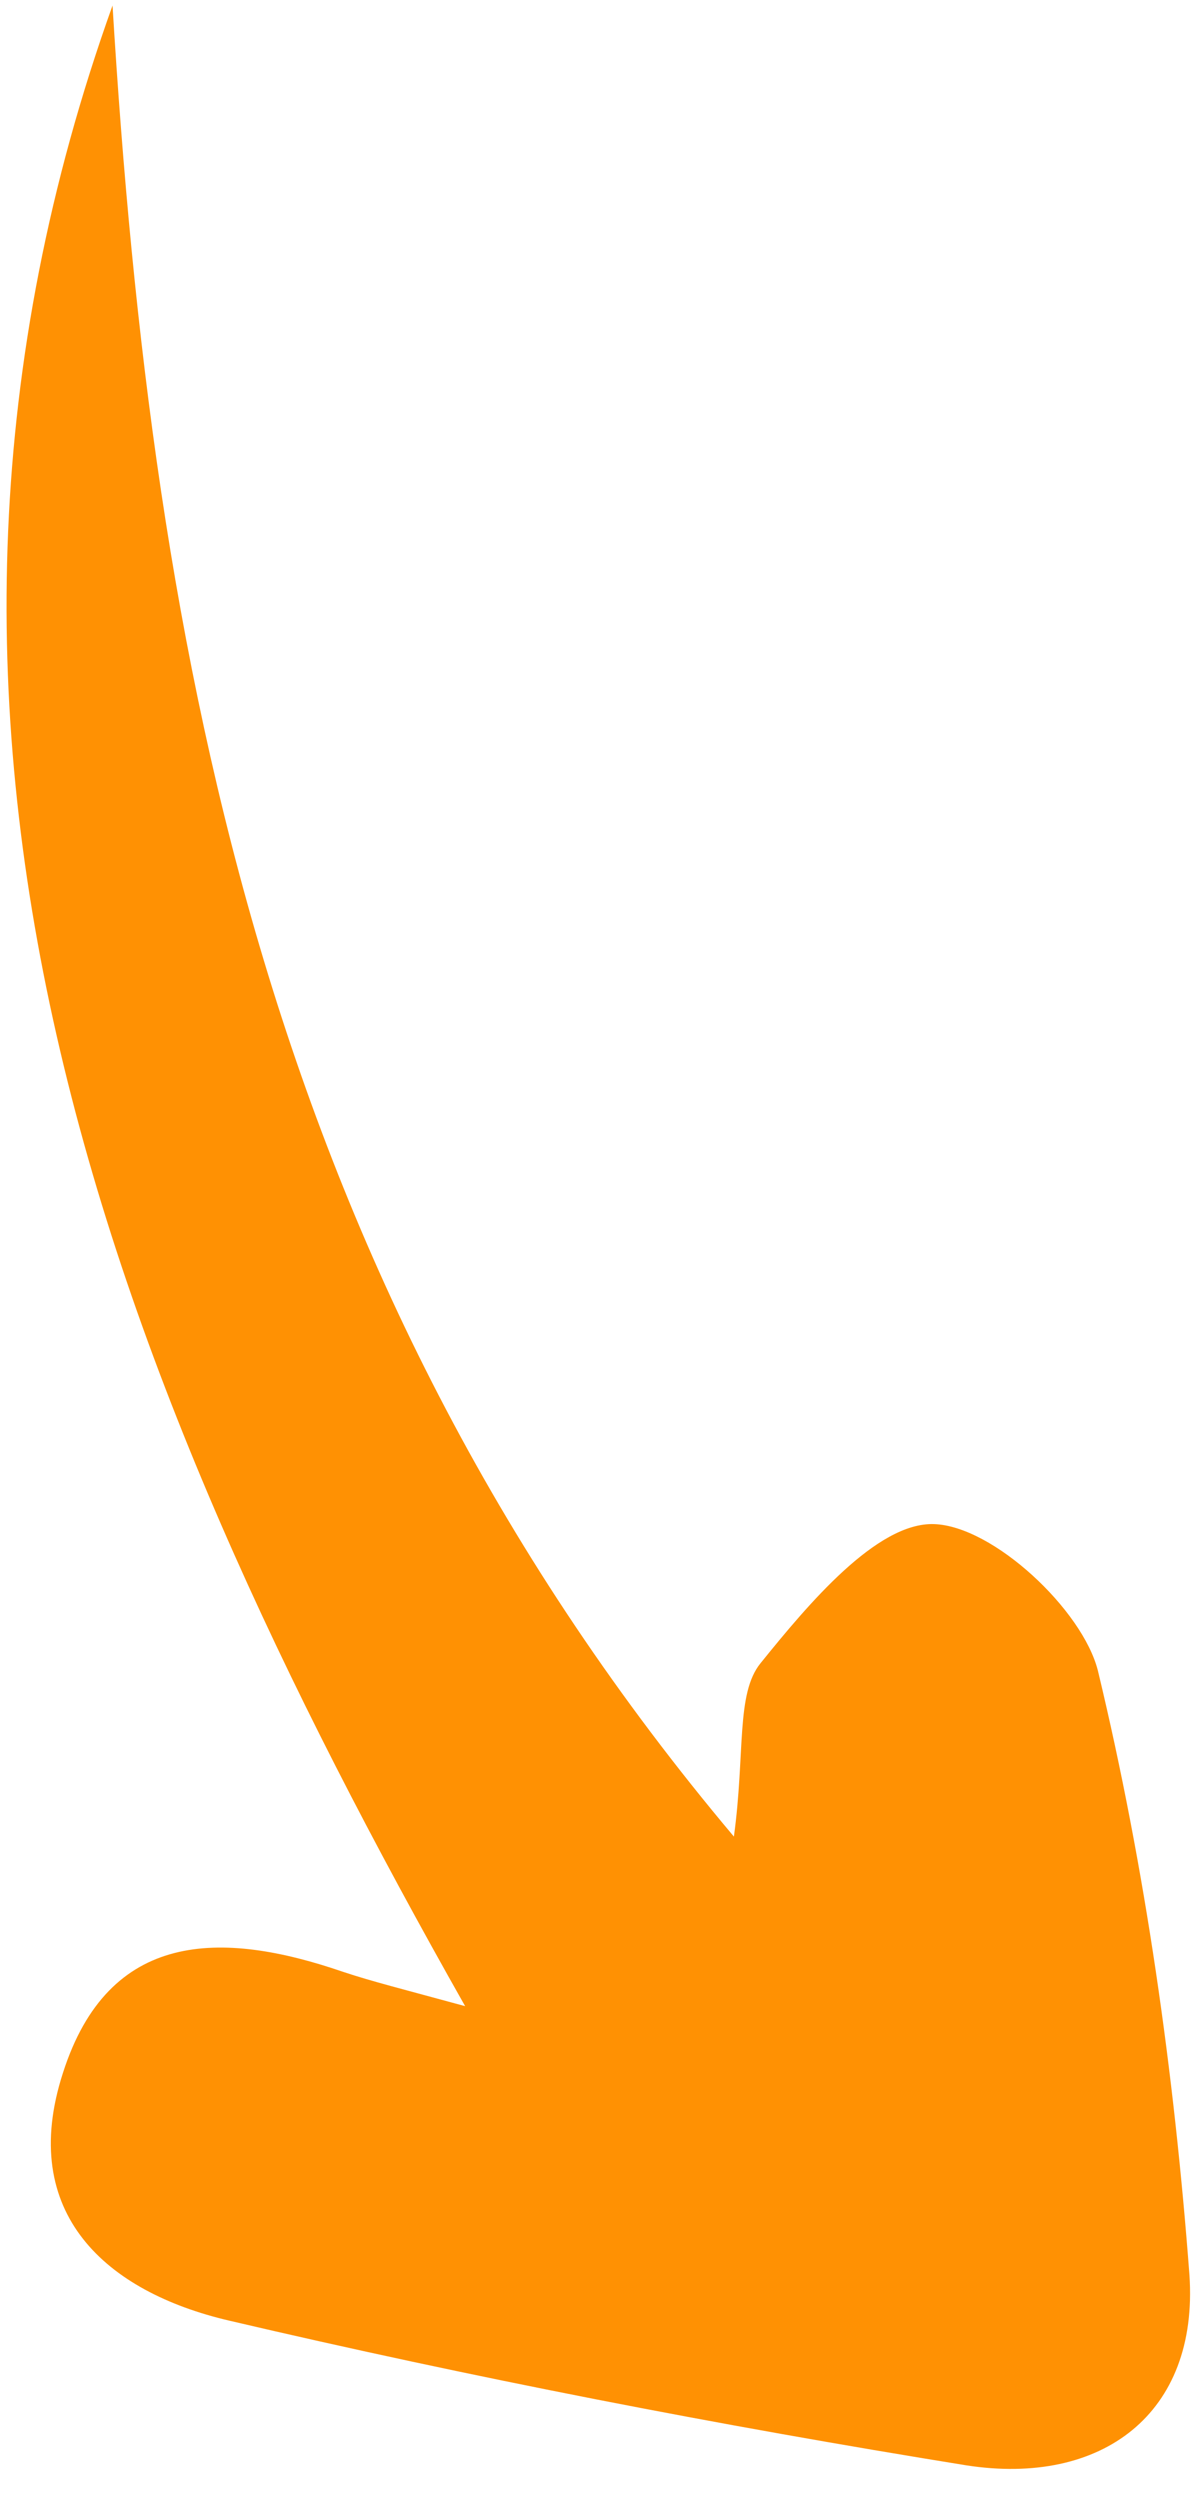 <svg width="36" height="75" viewBox="0 0 36 75" fill="none" xmlns="http://www.w3.org/2000/svg">
<g clip-path="url(#clip0_39_4)">
<path d="M3.376 0.165C4.576 19.884 8.064 38.518 22.017 55.094C22.36 52.579 22.074 50.807 22.817 49.892C24.247 48.12 26.305 45.663 28.02 45.72C29.793 45.777 32.48 48.292 32.938 50.121C34.367 56.065 35.225 62.181 35.683 68.24C35.968 72.413 33.052 74.585 28.992 73.956C21.559 72.755 14.183 71.326 6.864 69.612C3.204 68.754 0.517 66.411 1.889 62.181C3.261 57.894 6.635 57.894 10.294 59.152C11.152 59.438 12.067 59.666 13.954 60.181C3.09 40.975 -4.344 21.713 3.376 0.165Z" fill="#FF9103"/>
</g>
<defs>
<clipPath id="clip0_39_4">
<rect width="36" height="75" fill="white"/>
</clipPath>
</defs>
</svg>
